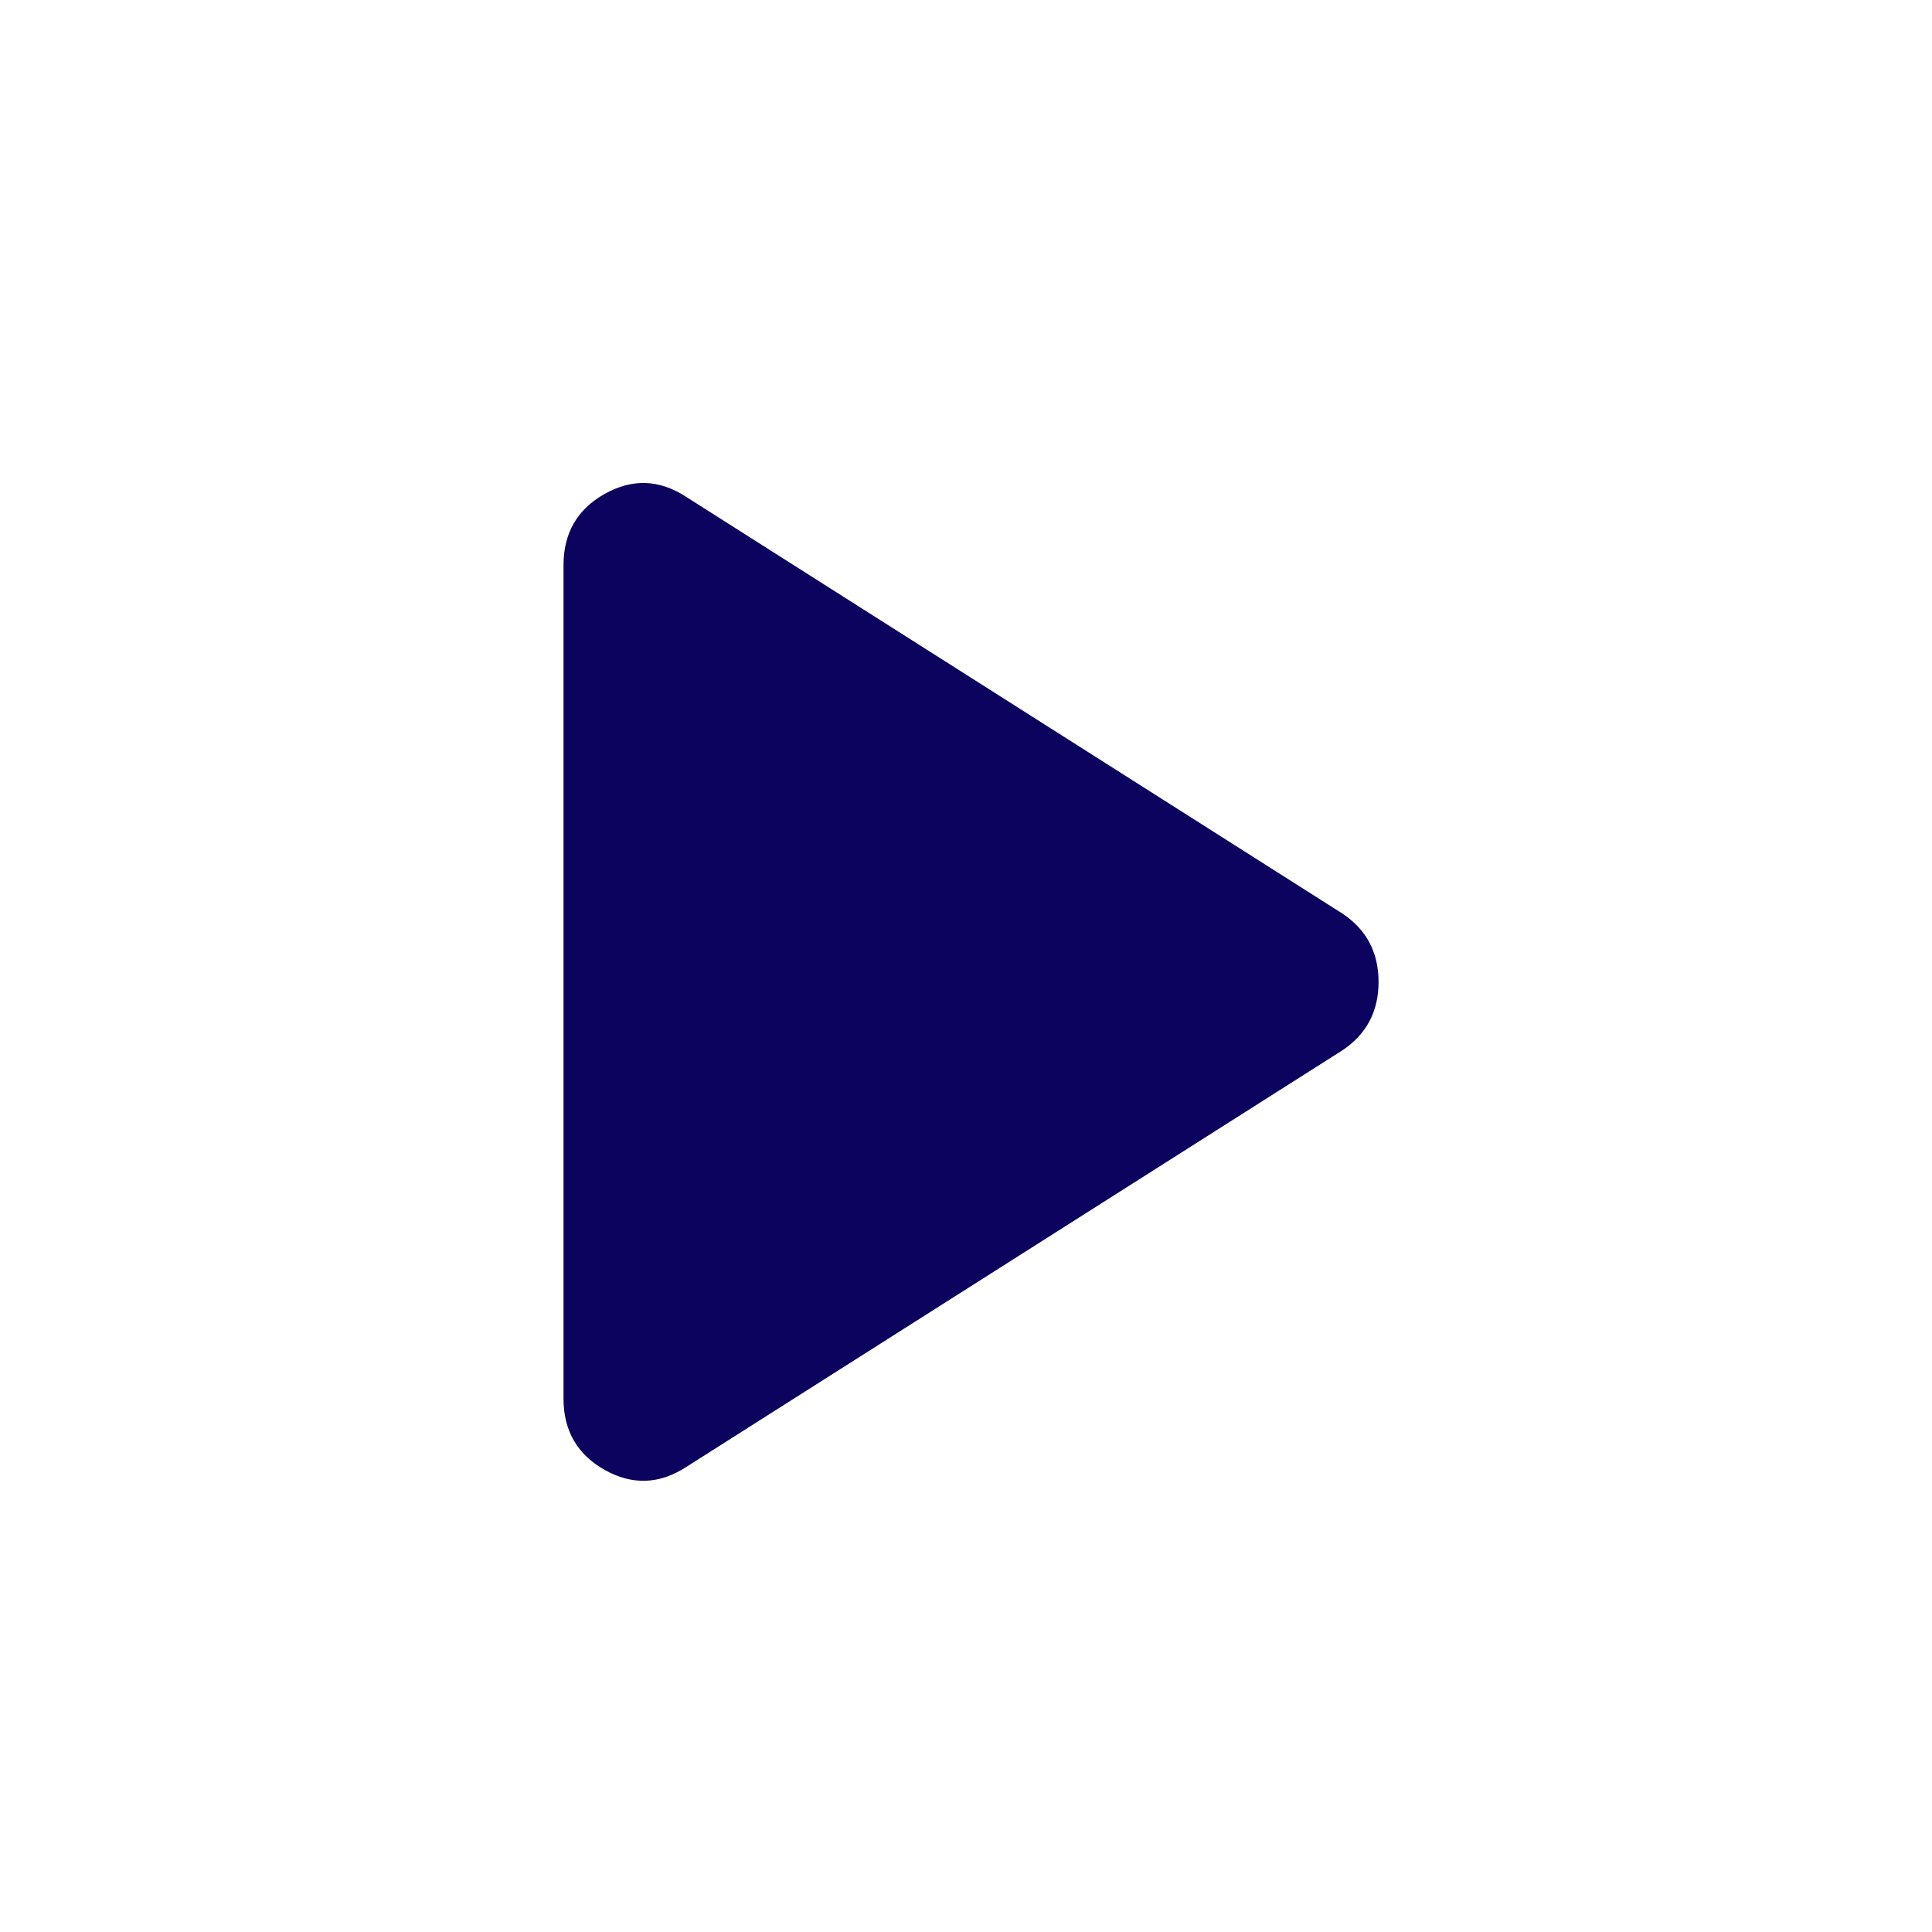 <svg width="24" height="24" viewBox="0 0 24 24" xmlns="http://www.w3.org/2000/svg">
    <path d="M8.525 18.223c-.333.216-.671.229-1.013.037-.341-.192-.512-.487-.512-.887V7.023c0-.4.17-.696.512-.888.342-.192.68-.18 1.013.038l8.15 5.175c.3.2.45.483.45.85 0 .366-.15.65-.45.85l-8.15 5.175z" fill="#0C035E" fill-rule="evenodd"/>
</svg>
